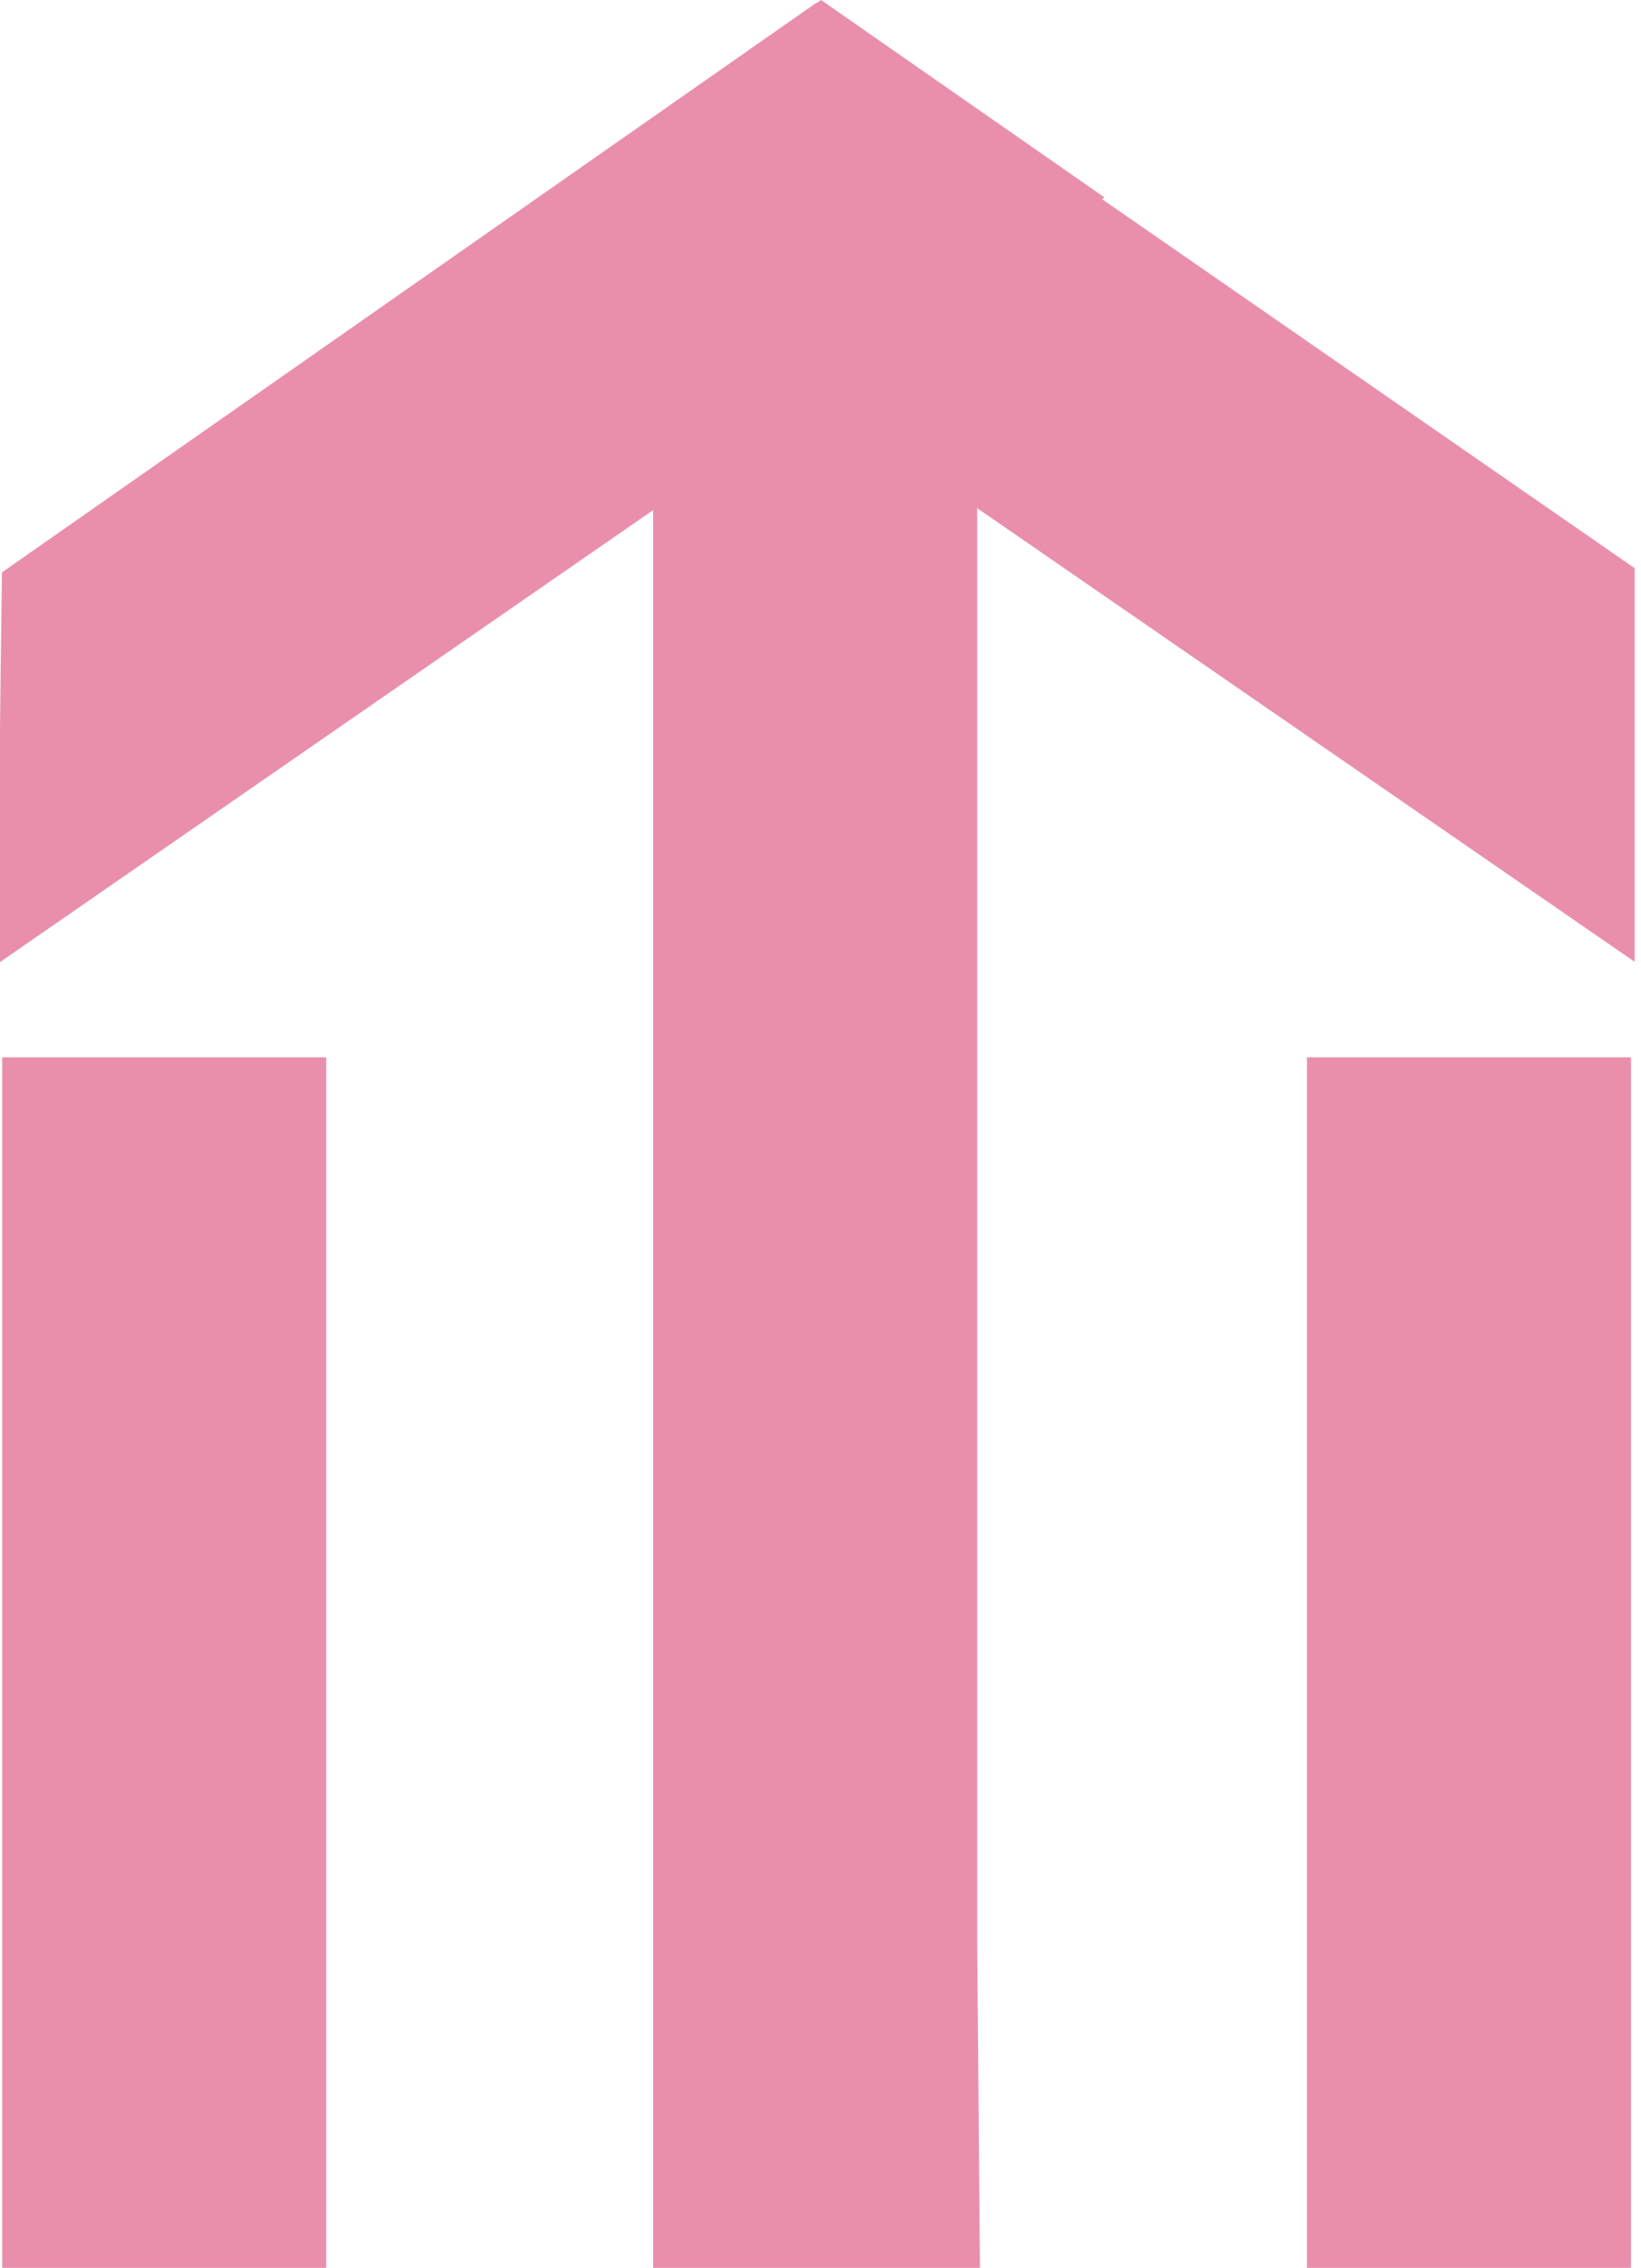 <svg width="249" height="344" viewBox="0 0 249 344" fill="none" xmlns="http://www.w3.org/2000/svg">
<path d="M0.334 160.384L0.334 344L49.498 344L49.498 160.384L0.334 160.384Z" fill="#E98FAC"/>
<path d="M198.318 160.384L198.318 344L247.481 344L247.482 160.384L198.318 160.384Z" fill="#E98FAC"/>
<path d="M148.275 294.804L148.275 77.082L248.045 145.897L248.045 86.189L167.226 30.208L167.598 29.95L124.586 1.48567e-06L123.879 0.487L123.831 0.449L0.296 86.82C0.296 86.179 0.162 97.341 2.78811e-06 110.194L2.3619e-06 145.935L99.102 77.378L99.101 344L148.695 344" fill="#E98FAC"/>
</svg>
